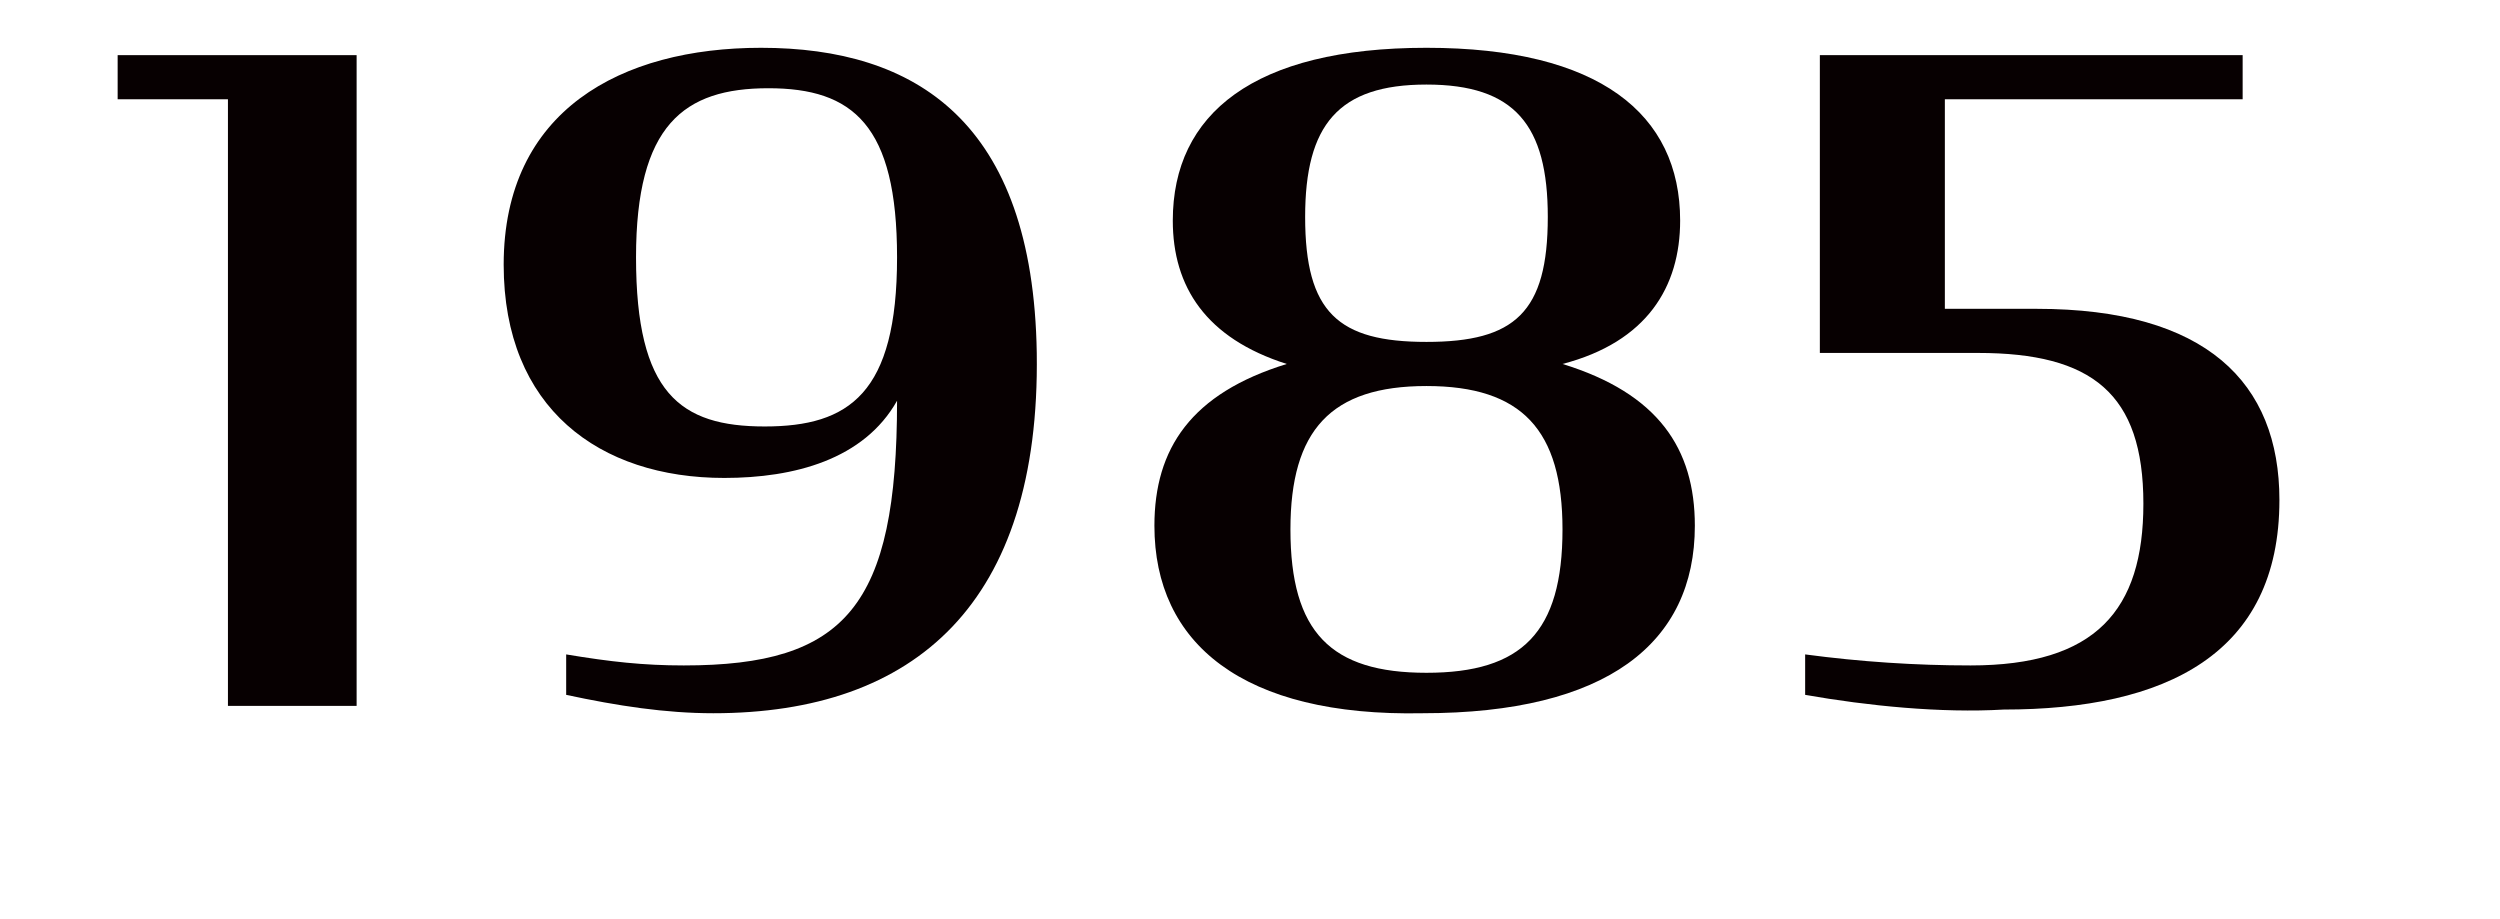 <?xml version="1.0" encoding="utf-8"?>
<!-- Generator: Adobe Illustrator 26.0.2, SVG Export Plug-In . SVG Version: 6.00 Build 0)  -->
<svg version="1.1" id="レイヤー_1" xmlns="http://www.w3.org/2000/svg" xmlns:xlink="http://www.w3.org/1999/xlink" x="0px"
	 y="0px" viewBox="0 0 68 25" style="enable-background:new 0 0 68 25;" xml:space="preserve">
<style type="text/css">
	.st0{enable-background:new    ;}
	.st1{fill:#070001;}
</style>
<g class="st0">
	<path class="st1" d="M6.2,2.7H3.2V1.5h6.5v17.7H6.2V2.7z"/>
	<path class="st1" d="M15.4,18.9v-1.1c1.2,0.2,2.1,0.3,3.2,0.3c4.4,0,5.8-1.6,5.8-7.2c-0.9,1.6-2.8,2.1-4.7,2.1c-3.4,0-6-1.9-6-5.8
		c0-4.2,3.2-5.9,7-5.9c4.2,0,7.4,2,7.5,8.3c0.1,6.8-3.3,9.8-8.8,9.8C18.1,19.4,16.8,19.2,15.4,18.9z M24.4,7c0-3.6-1.2-4.6-3.5-4.6
		s-3.6,1-3.6,4.6c0,3.7,1.2,4.6,3.5,4.6S24.4,10.7,24.4,7z"/>
	<path class="st1" d="M31.4,14.3c0-2.1,1-3.6,3.6-4.4c-2.2-0.7-3.1-2.1-3.1-3.9c0-2.9,2.2-4.7,6.9-4.7s6.9,1.8,6.9,4.7
		c0,1.8-0.9,3.3-3.2,3.9c2.6,0.8,3.6,2.3,3.6,4.4c0,3.2-2.4,5.1-7.4,5.1C33.8,19.5,31.4,17.5,31.4,14.3z M42.5,14.4
		c0-2.7-1.1-3.9-3.7-3.9s-3.7,1.2-3.7,3.9c0,2.8,1.1,3.9,3.7,3.9S42.5,17.2,42.5,14.4z M42.1,5.9c0-2.5-0.9-3.6-3.3-3.6
		c-2.4,0-3.3,1.1-3.3,3.6c0,2.6,0.9,3.4,3.3,3.4C41.2,9.3,42.1,8.5,42.1,5.9z"/>
	<path class="st1" d="M49.1,18.9v-1.1c1.5,0.2,3,0.3,4.5,0.3c3.4,0,4.7-1.5,4.7-4.4c0-3-1.4-4.1-4.5-4.1h-4.3V1.5H61v1.2h-8.1v5.7
		h2.5c4.6,0,6.6,2,6.6,5.2c0,4.2-3.1,5.7-7.5,5.7C52.8,19.4,50.8,19.2,49.1,18.9z"/>
</g>
</svg>
